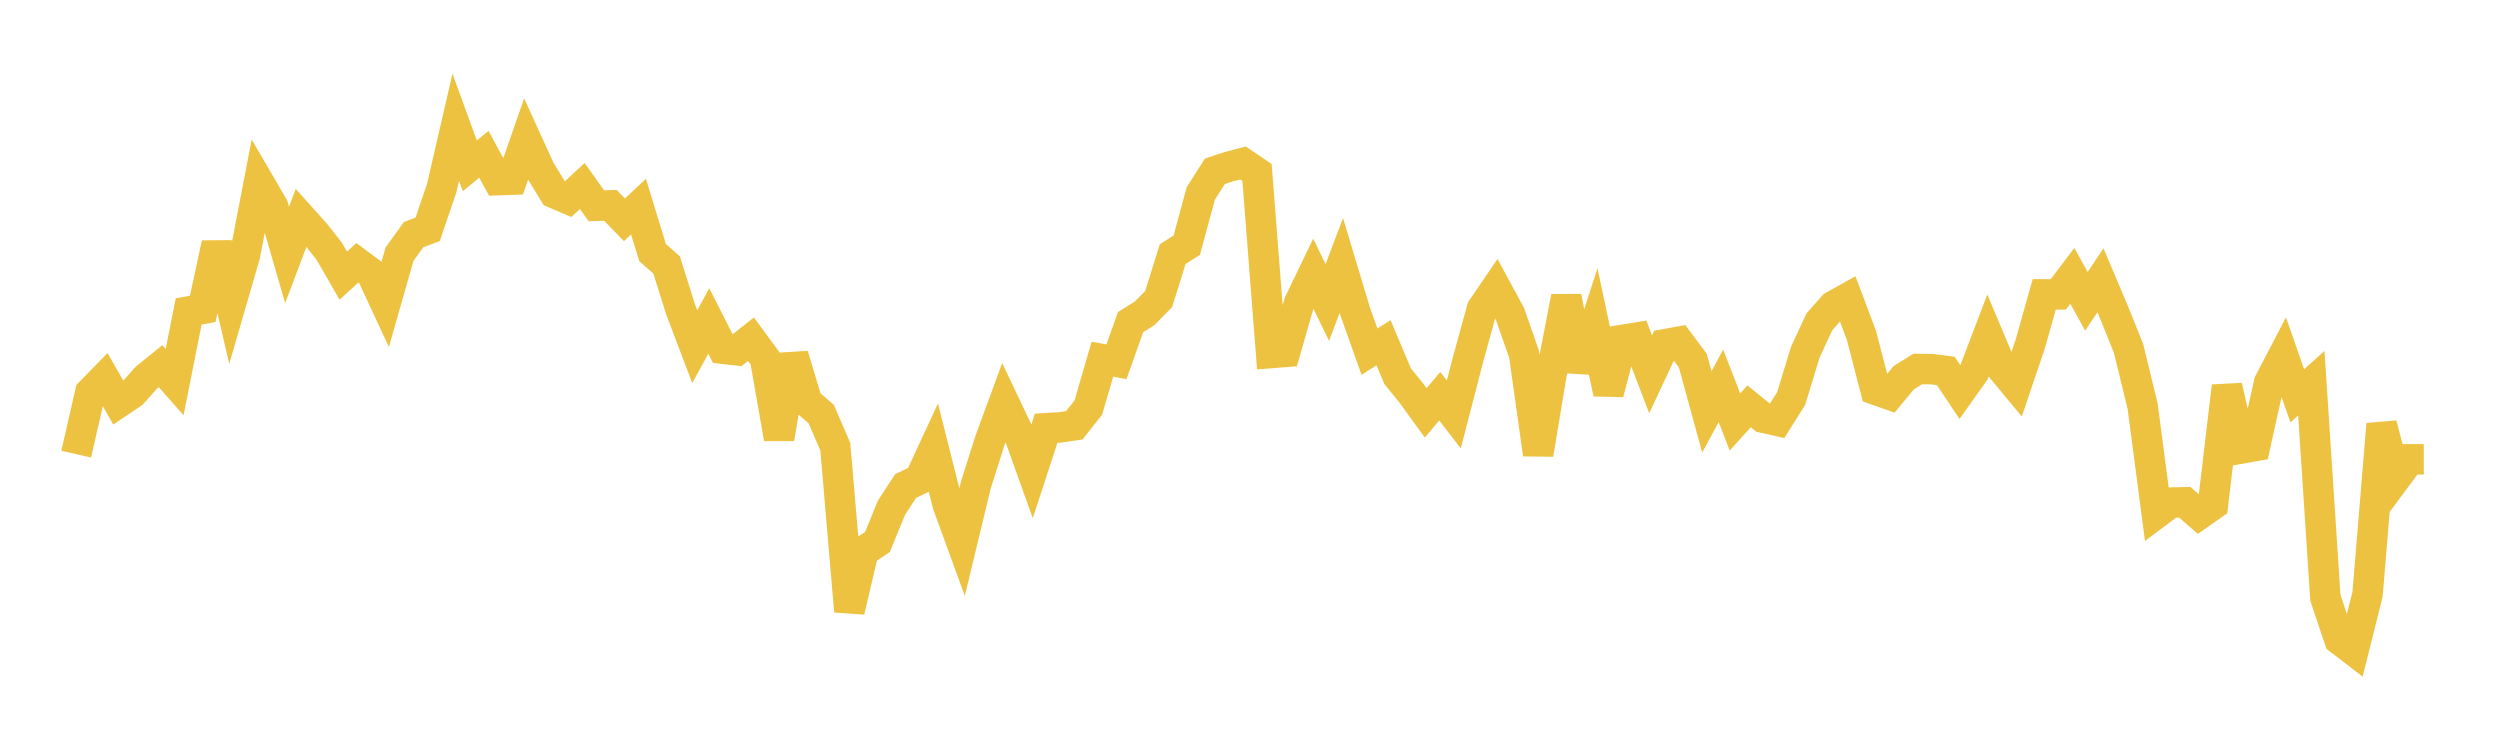 <svg width="164" height="48" xmlns="http://www.w3.org/2000/svg" xmlns:xlink="http://www.w3.org/1999/xlink"><path fill="none" stroke="rgb(237,194,64)" stroke-width="2" d="M5,29.792L5.922,25.749L6.844,24.806L7.766,26.419L8.689,25.798L9.611,24.766L10.533,24.021L11.455,25.065L12.377,20.431L13.299,20.262L14.222,15.978L15.144,19.922L16.066,16.749L16.988,11.957L17.91,13.537L18.832,16.725L19.754,14.284L20.677,15.314L21.599,16.485L22.521,18.084L23.443,17.24L24.365,17.925L25.287,19.908L26.21,16.671L27.132,15.392L28.054,15.045L28.976,12.341L29.898,8.345L30.82,10.875L31.743,10.124L32.665,11.818L33.587,11.786L34.509,9.137L35.431,11.158L36.353,12.665L37.275,13.059L38.198,12.2L39.12,13.497L40.042,13.474L40.964,14.419L41.886,13.556L42.808,16.566L43.731,17.385L44.653,20.314L45.575,22.745L46.497,21.054L47.419,22.877L48.341,22.981L49.263,22.252L50.186,23.506L51.108,28.768L52.03,23.303L52.952,26.368L53.874,27.166L54.796,29.306L55.719,40.094L56.641,36.17L57.563,35.55L58.485,33.298L59.407,31.887L60.329,31.439L61.251,29.449L62.174,33.112L63.096,35.637L64.018,31.808L64.94,28.902L65.862,26.393L66.784,28.332L67.707,30.907L68.629,28.09L69.551,28.036L70.473,27.899L71.395,26.735L72.317,23.562L73.24,23.734L74.162,21.135L75.084,20.556L76.006,19.62L76.928,16.671L77.85,16.086L78.772,12.689L79.695,11.239L80.617,10.931L81.539,10.693L82.461,11.315L83.383,23.158L84.305,23.086L85.228,19.864L86.15,17.951L87.072,19.844L87.994,17.414L88.916,20.481L89.838,23.07L90.76,22.482L91.683,24.675L92.605,25.815L93.527,27.085L94.449,25.992L95.371,27.187L96.293,23.621L97.216,20.262L98.138,18.907L99.06,20.607L99.982,23.245L100.904,29.8L101.826,24.256L102.749,19.471L103.671,24.301L104.593,21.459L105.515,25.802L106.437,22.296L107.359,22.147L108.281,24.555L109.204,22.584L110.126,22.42L111.048,23.655L111.97,27.02L112.892,25.313L113.814,27.681L114.737,26.656L115.659,27.397L116.581,27.605L117.503,26.135L118.425,23.109L119.347,21.116L120.269,20.074L121.192,19.558L122.114,22.011L123.036,25.57L123.958,25.896L124.88,24.783L125.802,24.207L126.725,24.215L127.647,24.336L128.569,25.722L129.491,24.423L130.413,22.004L131.335,24.192L132.257,25.305L133.18,22.581L134.102,19.312L135.024,19.312L135.946,18.095L136.868,19.769L137.79,18.388L138.713,20.568L139.635,22.865L140.557,26.65L141.479,33.662L142.401,32.971L143.323,32.949L144.246,33.756L145.168,33.112L146.09,25.334L147.012,29.422L147.934,29.258L148.856,25.096L149.778,23.328L150.701,25.964L151.623,25.138L152.545,39.217L153.467,41.958L154.389,42.666L155.311,38.986L156.234,27.828L157.156,31.373L158.078,30.132L159,30.13"></path></svg>